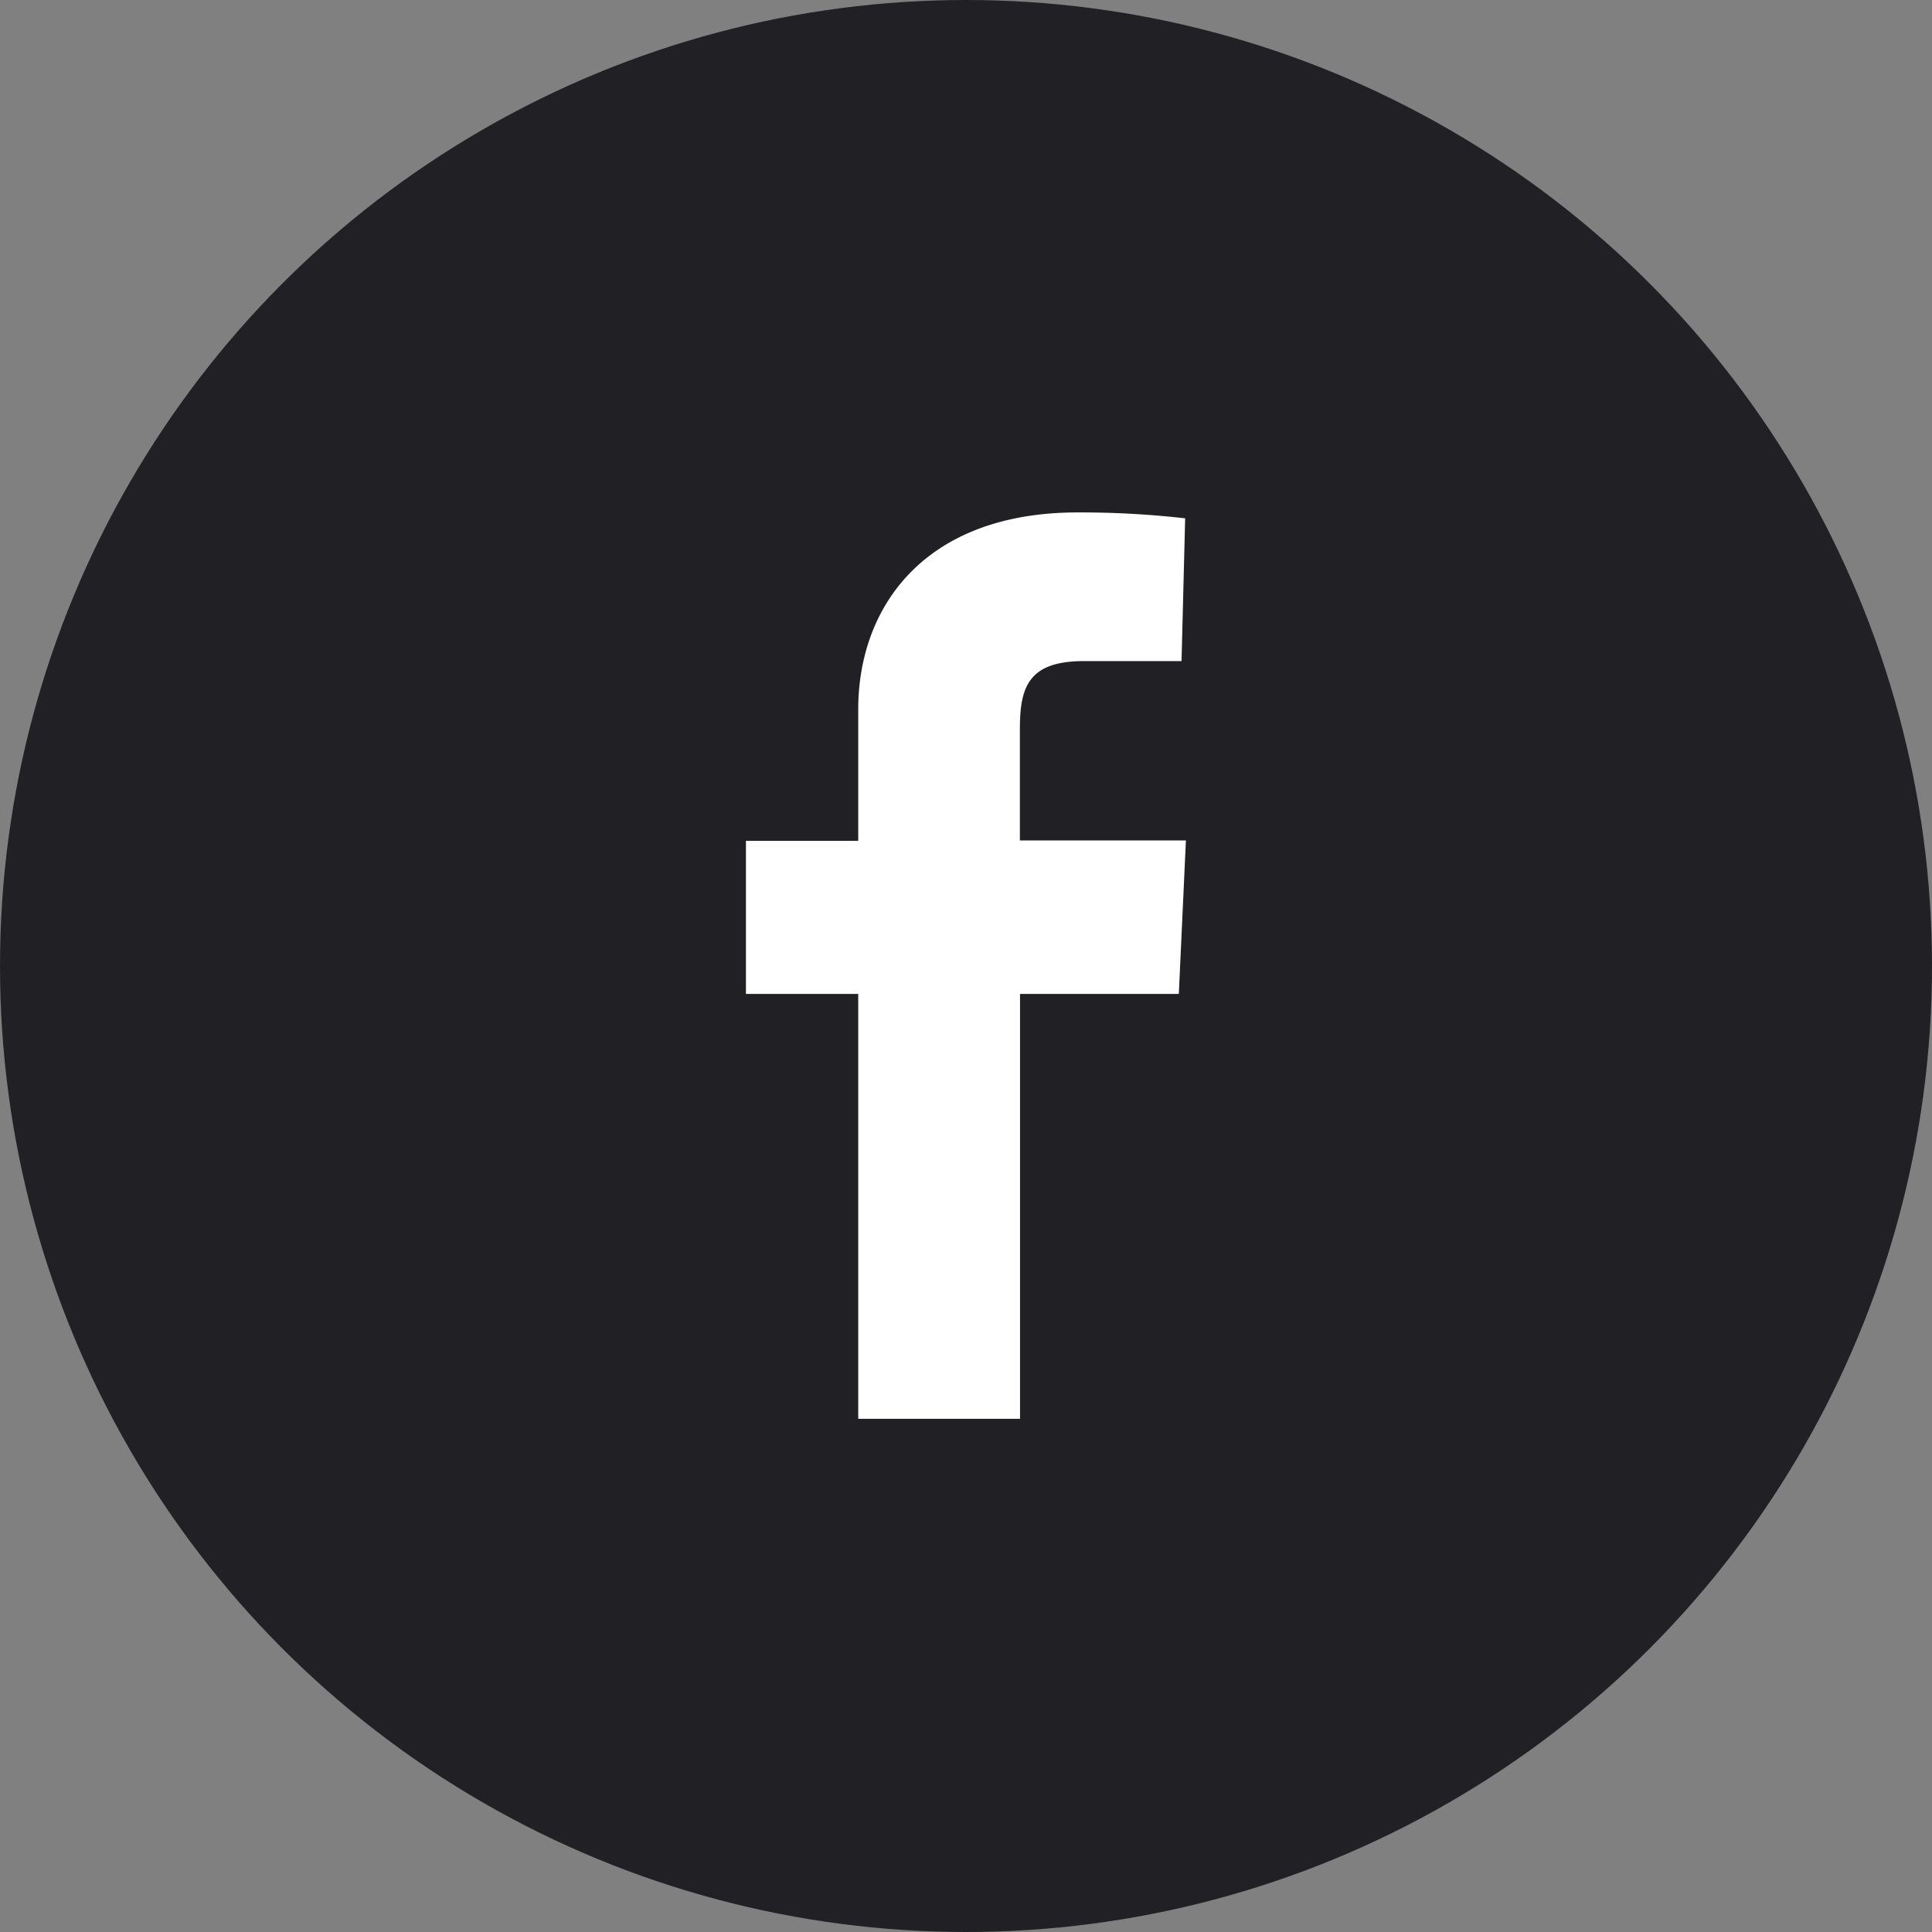 <svg xmlns="http://www.w3.org/2000/svg" viewBox="0 0 128 128"><rect x="0" y="0" width="128" height="128" fill="#808080" stroke="none"/><defs><style>.cls-1{fill:#212125;}.cls-2{fill:#fff;}</style></defs><title>Facebook-Ico-Black-Circle</title><g id="Capa_2" data-name="Capa 2"><g id="Livello_1" data-name="Livello 1"><circle class="cls-1" cx="64" cy="64" r="64"/><path class="cls-2" d="M56.86,94V65.85H49.42V55.71h7.44V47c0-6.8,4.4-13.05,14.53-13.05a61.29,61.29,0,0,1,7.13.39l-.24,9.46s-3.09,0-6.47,0c-3.65,0-4.24,1.69-4.24,4.48v7.4h11L78.1,65.85H67.58V94Z"/></g></g></svg>